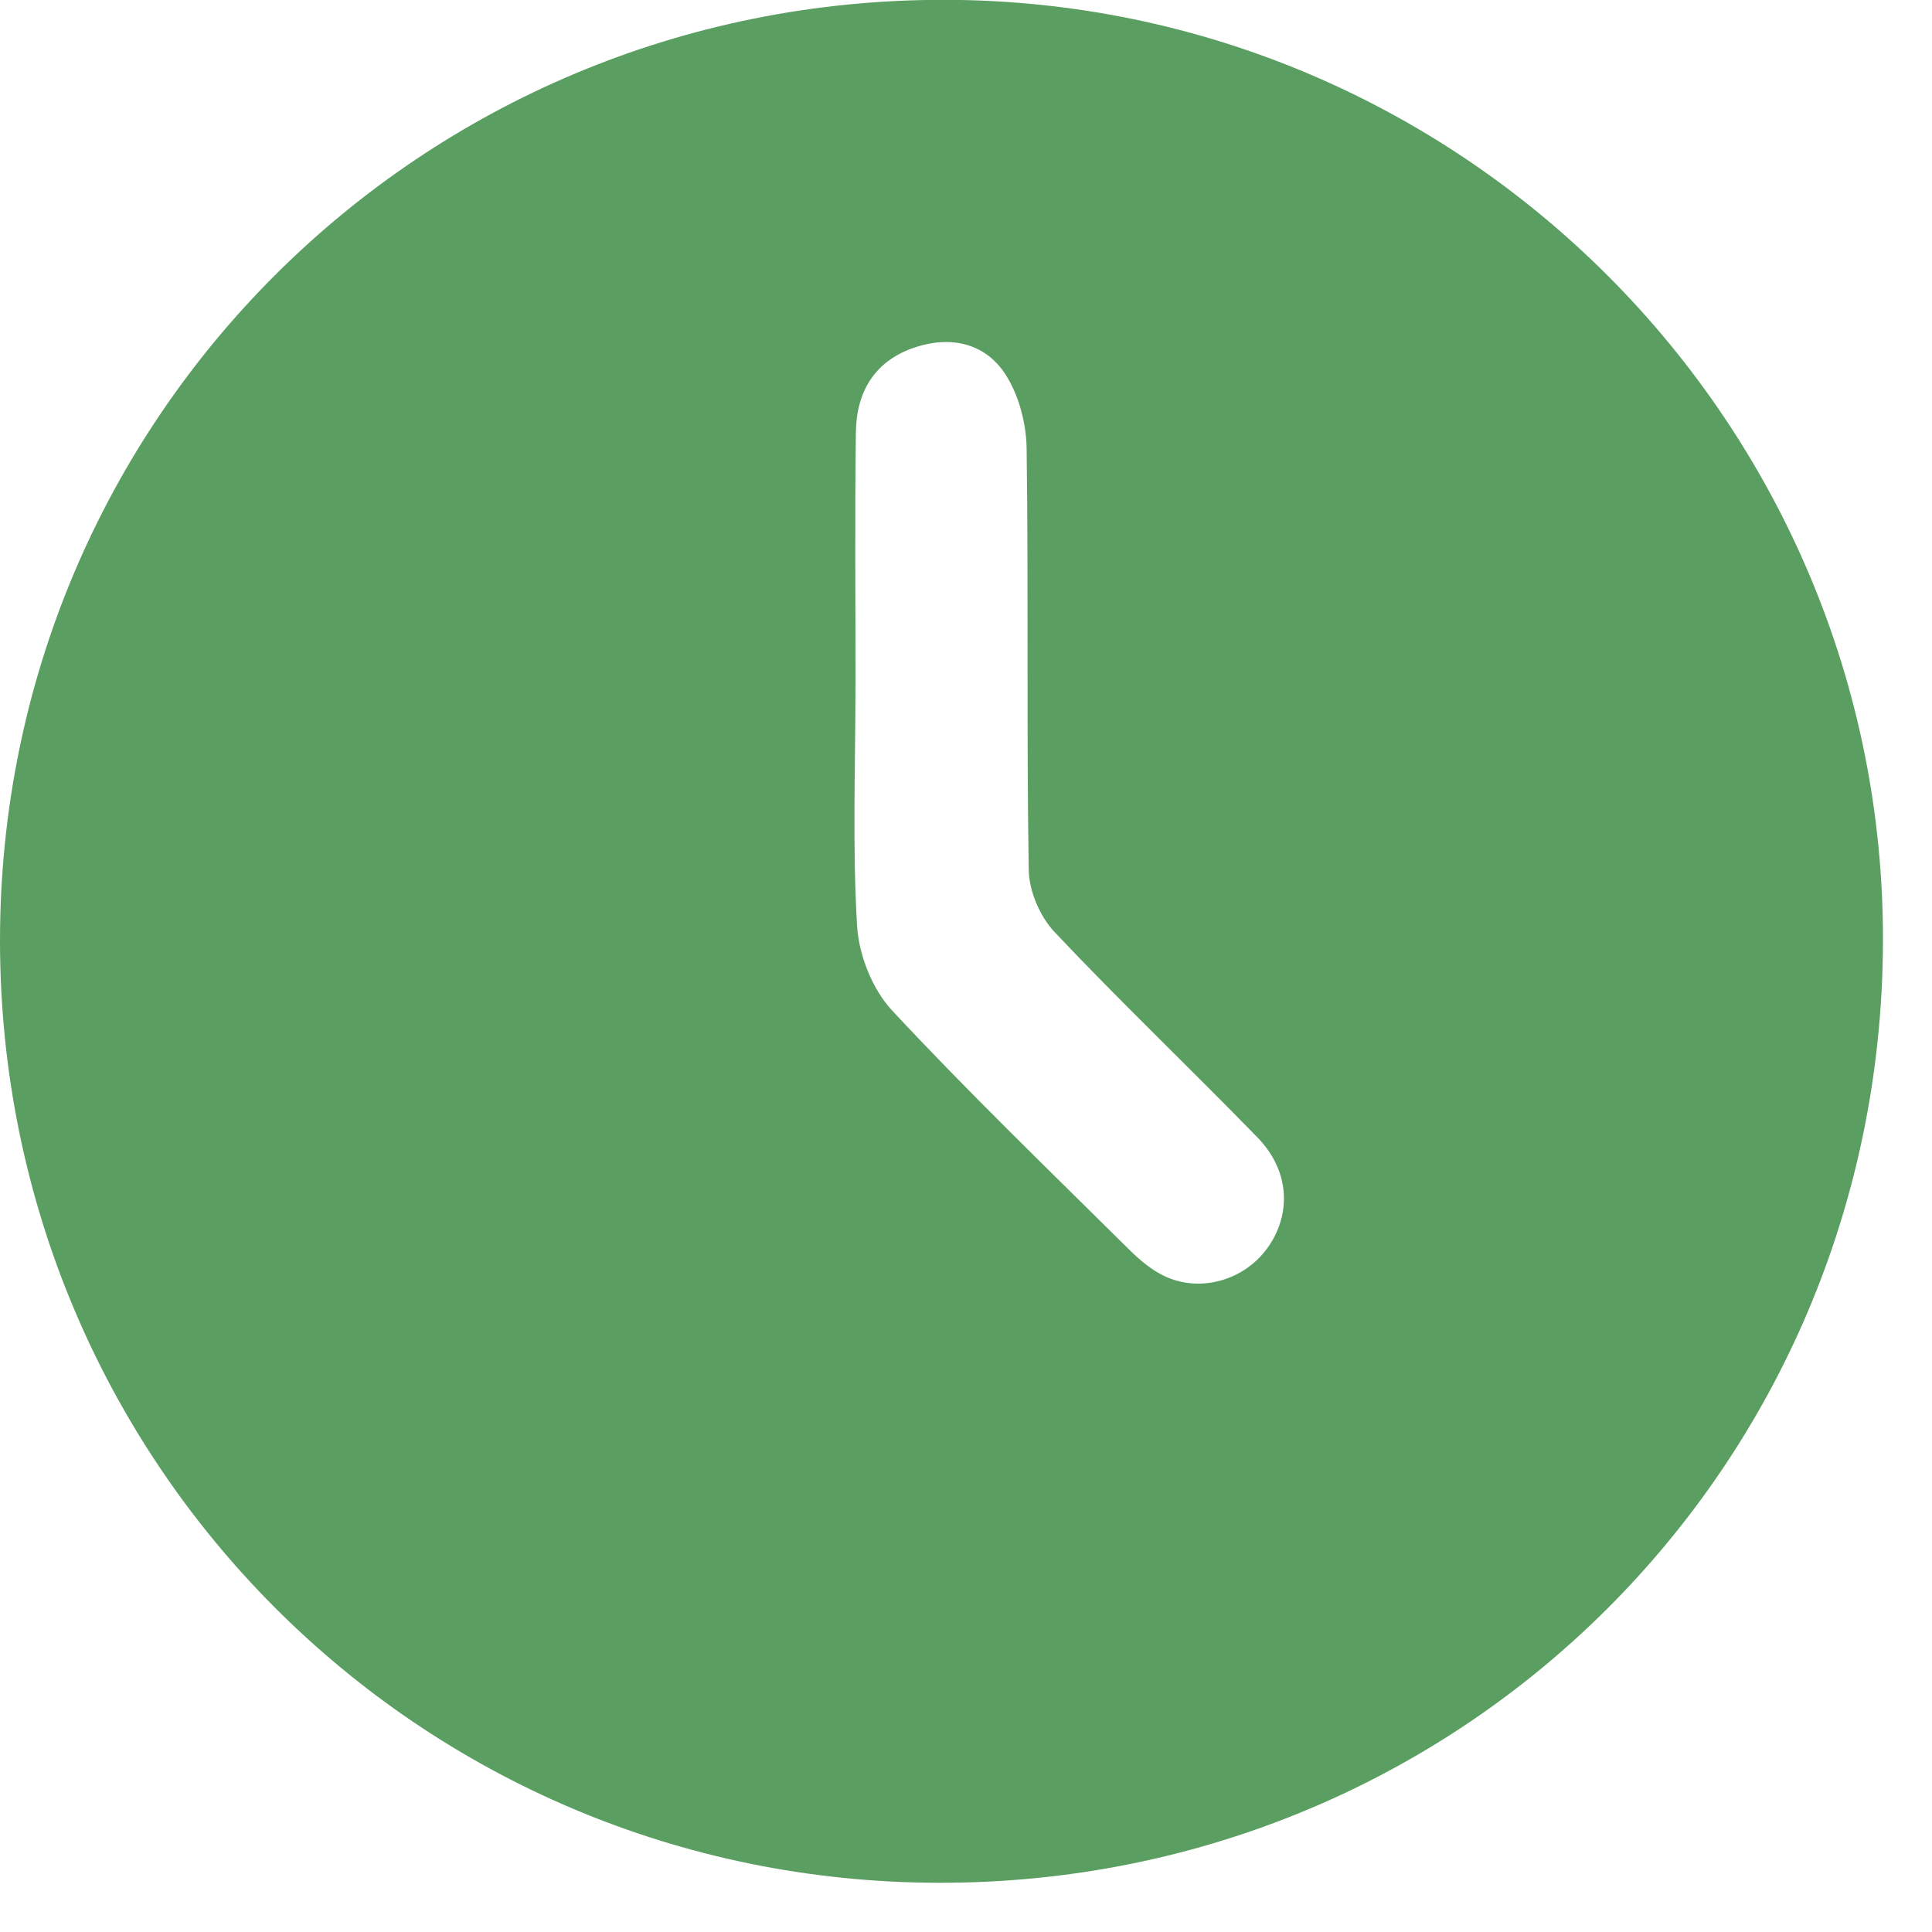 <?xml version="1.0" encoding="UTF-8"?> <svg xmlns="http://www.w3.org/2000/svg" width="34" height="34" viewBox="0 0 34 34" fill="none"><path d="M16.52 33.134C7.362 33.119 0 25.73 0 16.553C0 7.368 7.406 -0.011 16.617 -0.003C25.748 0.006 33.171 7.458 33.137 16.584C33.105 25.809 25.733 33.15 16.518 33.134H16.52ZM15.057 12.054H15.055C15.055 13.467 14.999 14.883 15.083 16.29C15.113 16.805 15.351 17.409 15.699 17.782C17.046 19.229 18.471 20.602 19.876 21.995C20.057 22.174 20.264 22.349 20.492 22.457C21.128 22.758 21.905 22.528 22.311 21.954C22.734 21.356 22.694 20.597 22.131 20.019C20.95 18.804 19.72 17.634 18.558 16.402C18.302 16.131 18.11 15.682 18.104 15.312C18.064 12.841 18.101 10.368 18.067 7.896C18.061 7.453 17.931 6.951 17.691 6.584C17.342 6.048 16.75 5.905 16.123 6.106C15.401 6.338 15.072 6.883 15.062 7.605C15.042 9.088 15.056 10.571 15.056 12.055L15.057 12.054Z" fill="#5A9F61"></path></svg> 